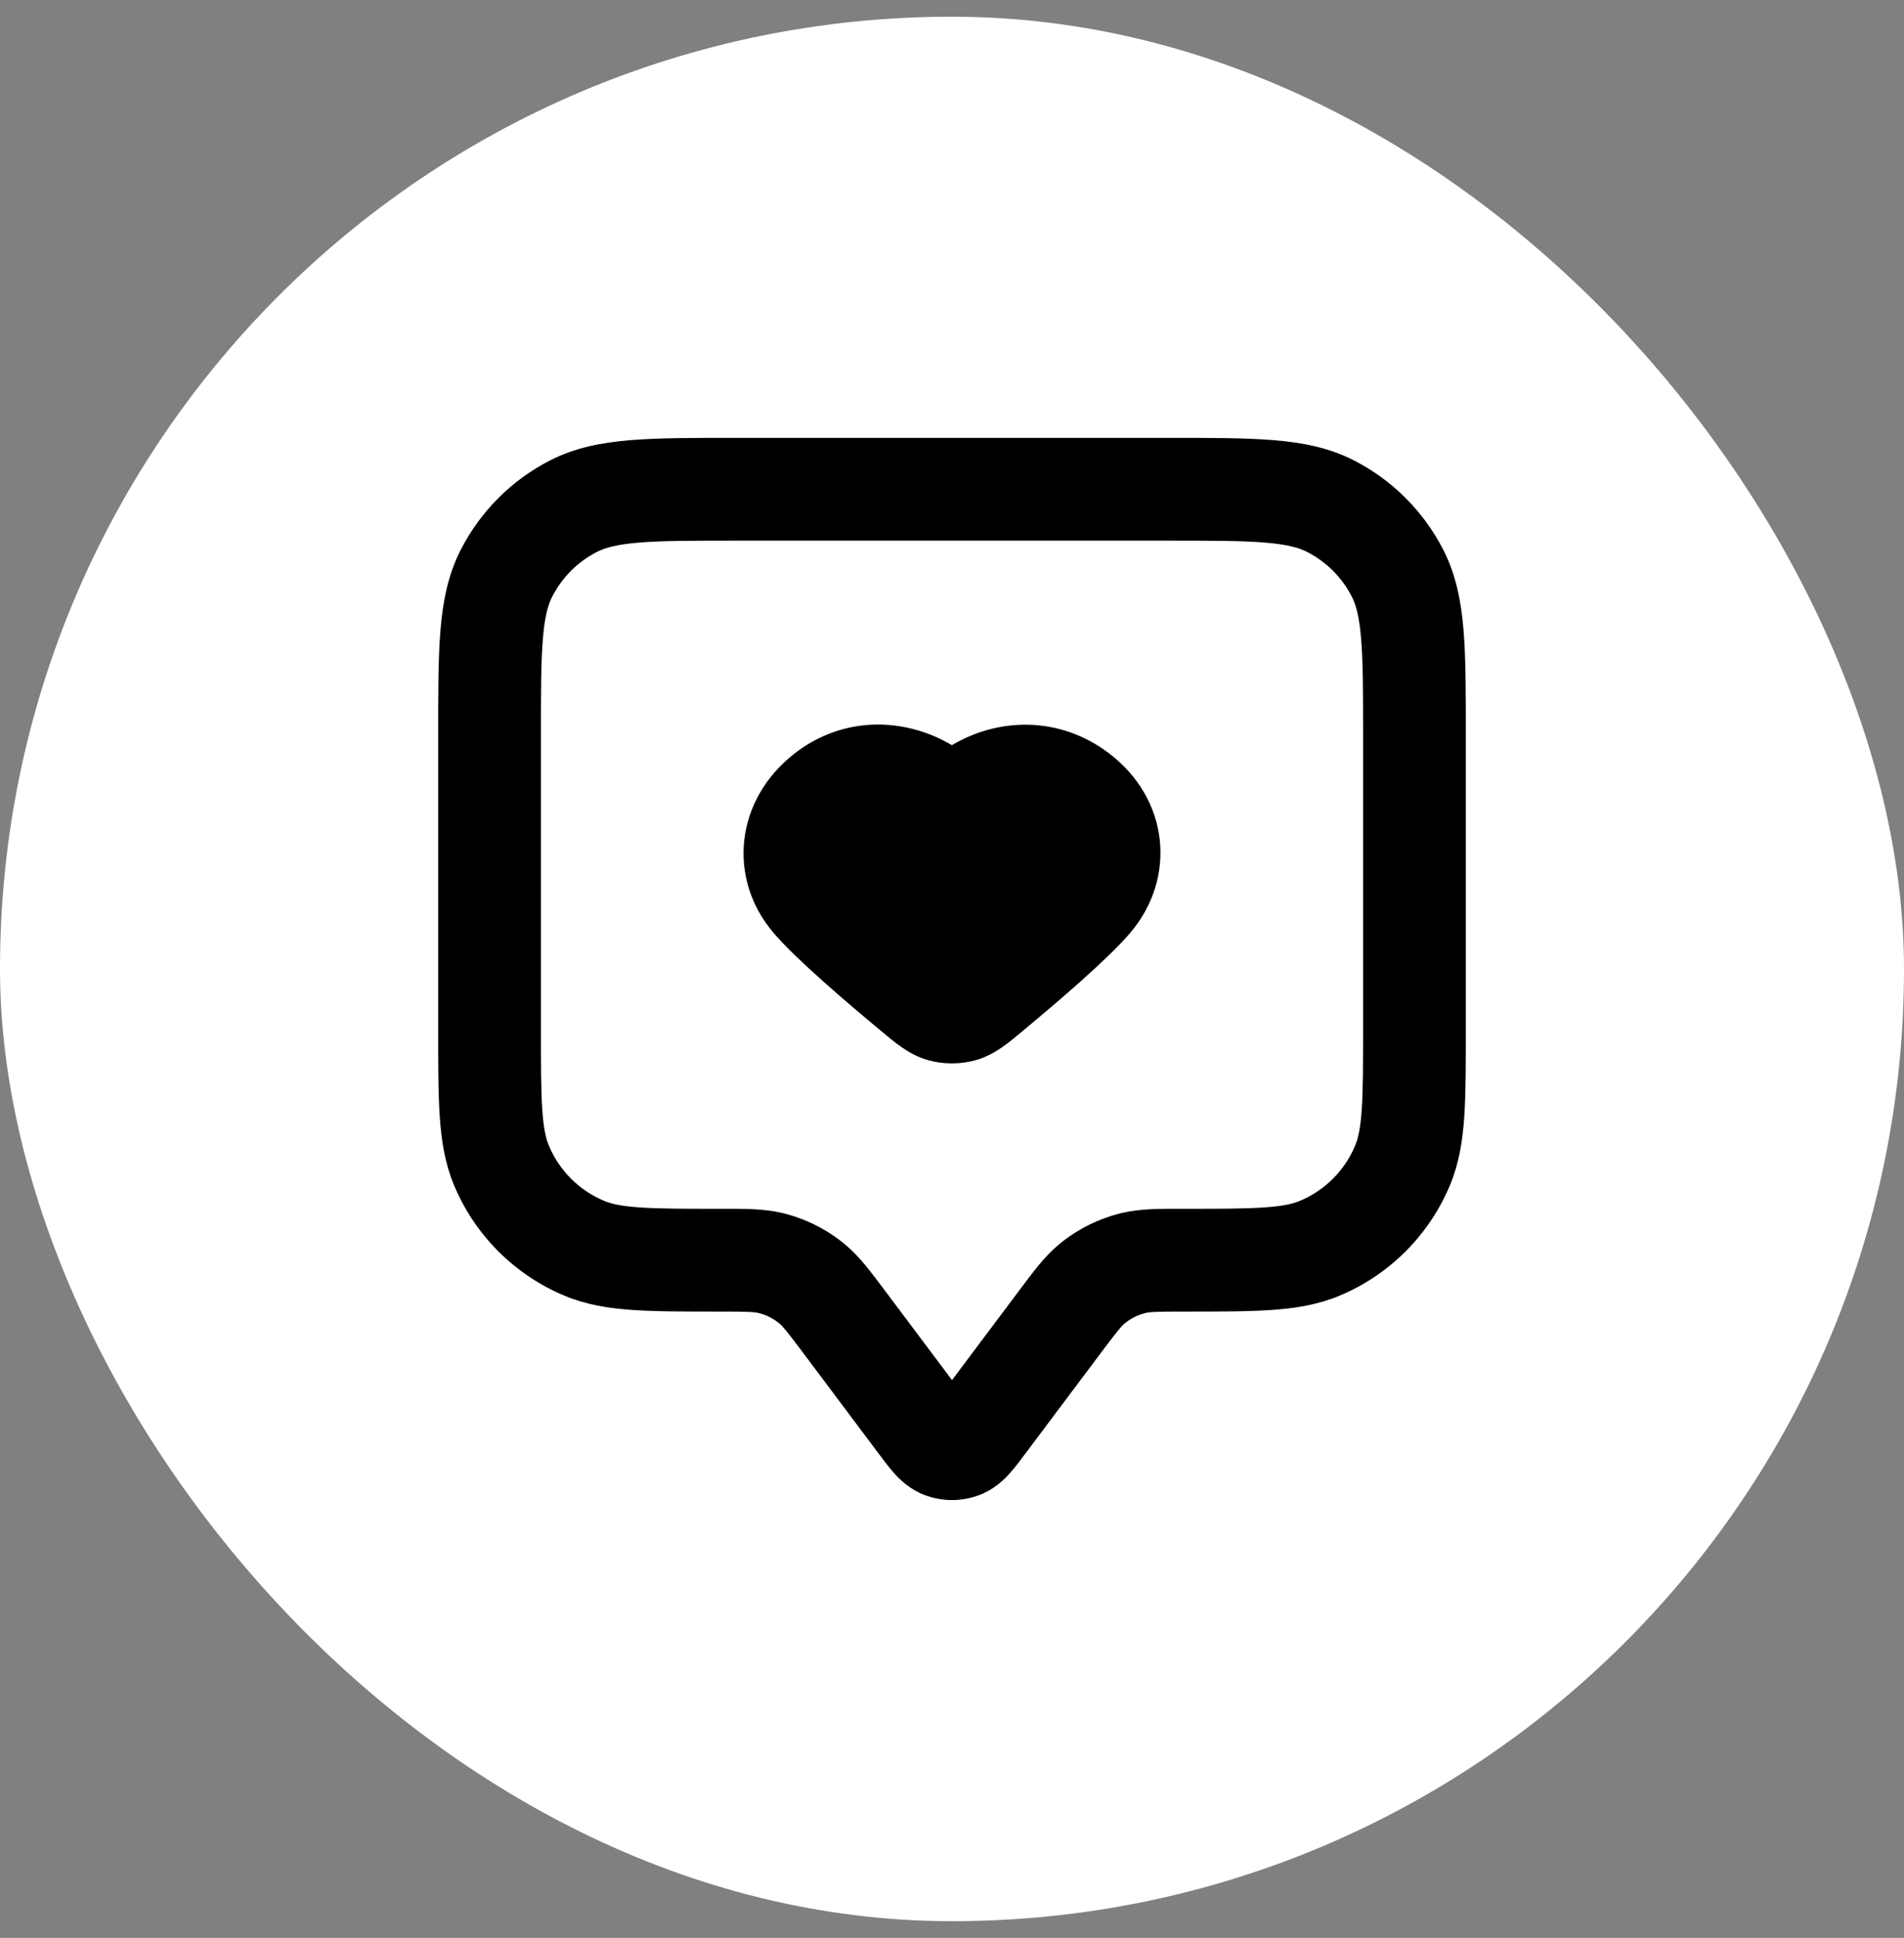 <svg width="57" height="58" viewBox="0 0 57 58" fill="none" xmlns="http://www.w3.org/2000/svg">
<rect x="0" y="0" width="57" height="58" fill="#808080" stroke="none"/>
<rect y="0.5" width="57" height="57" rx="28.5" fill="white" style="fill:white;fill-opacity:1;"/>
<path d="M22.039 16.181H34.961V13.105H22.039V16.181ZM40.807 22.027V30.795H43.882V22.027H40.807ZM30.5 38.64L28.254 41.634L30.715 43.48L32.961 40.486L30.5 38.64ZM16.194 30.795V22.027H13.118V30.795H16.194ZM28.747 41.634L26.501 38.64L24.04 40.486L26.285 43.48L28.747 41.634ZM26.501 38.64C26.093 38.098 25.749 37.622 25.304 37.25L23.333 39.612C23.438 39.7 23.544 39.825 24.04 40.486L26.501 38.64ZM21.578 39.255C22.403 39.255 22.567 39.265 22.7 39.296L23.408 36.302C22.844 36.169 22.256 36.179 21.578 36.179V39.255ZM25.304 37.25C24.754 36.791 24.104 36.467 23.408 36.302L22.7 39.296C22.933 39.351 23.149 39.459 23.333 39.612L25.304 37.25ZM13.118 30.795C13.118 31.849 13.117 32.716 13.165 33.424C13.214 34.146 13.32 34.814 13.586 35.457L16.428 34.279C16.343 34.074 16.273 33.78 16.234 33.215C16.195 32.636 16.194 31.891 16.194 30.795H13.118ZM21.578 36.179C20.482 36.179 19.737 36.178 19.158 36.138C18.592 36.1 18.299 36.029 18.093 35.944L16.916 38.787C17.559 39.053 18.226 39.158 18.948 39.208C19.656 39.256 20.524 39.255 21.578 39.255V36.179ZM13.586 35.457C14.21 36.964 15.408 38.162 16.916 38.787L18.093 35.944C17.339 35.632 16.74 35.033 16.428 34.279L13.586 35.457ZM35.422 36.179C34.745 36.179 34.157 36.169 33.593 36.302L34.3 39.296C34.433 39.265 34.597 39.255 35.422 39.255V36.179ZM32.961 40.486C33.457 39.825 33.562 39.7 33.667 39.612L31.696 37.25C31.251 37.622 30.907 38.098 30.5 38.64L32.961 40.486ZM33.593 36.302C32.896 36.467 32.246 36.791 31.696 37.25L33.667 39.612C33.85 39.459 34.067 39.351 34.3 39.296L33.593 36.302ZM28.254 41.634C28.169 41.749 28.104 41.835 28.047 41.907C27.991 41.98 27.958 42.019 27.94 42.039C27.92 42.06 27.935 42.041 27.978 42.008C28.026 41.97 28.108 41.915 28.221 41.871L29.336 44.739C29.768 44.571 30.055 44.288 30.227 44.097C30.392 43.913 30.566 43.68 30.715 43.48L28.254 41.634ZM26.285 43.48C26.435 43.68 26.608 43.913 26.773 44.097C26.945 44.288 27.232 44.571 27.664 44.739L28.779 41.871C28.892 41.915 28.974 41.97 29.022 42.008C29.065 42.041 29.08 42.06 29.061 42.039C29.042 42.019 29.009 41.98 28.953 41.907C28.896 41.835 28.832 41.749 28.747 41.634L26.285 43.48ZM28.221 41.871C28.401 41.801 28.6 41.801 28.779 41.871L27.664 44.739C28.202 44.948 28.799 44.948 29.336 44.739L28.221 41.871ZM40.807 30.795C40.807 31.891 40.805 32.636 40.766 33.215C40.727 33.78 40.657 34.074 40.572 34.279L43.414 35.457C43.68 34.814 43.786 34.146 43.836 33.424C43.883 32.716 43.882 31.849 43.882 30.795H40.807ZM35.422 39.255C36.476 39.255 37.344 39.256 38.052 39.208C38.774 39.158 39.441 39.053 40.084 38.787L38.907 35.944C38.702 36.029 38.408 36.1 37.842 36.138C37.263 36.178 36.518 36.179 35.422 36.179V39.255ZM40.572 34.279C40.26 35.033 39.661 35.632 38.907 35.944L40.084 38.787C41.592 38.162 42.789 36.964 43.414 35.457L40.572 34.279ZM34.961 16.181C36.278 16.181 37.175 16.182 37.866 16.239C38.541 16.294 38.886 16.394 39.126 16.517L40.523 13.775C39.777 13.395 38.982 13.243 38.117 13.173C37.27 13.104 36.227 13.105 34.961 13.105V16.181ZM43.882 22.027C43.882 20.76 43.884 19.717 43.815 18.87C43.744 18.006 43.592 17.211 43.212 16.464L40.471 17.861C40.594 18.102 40.693 18.447 40.748 19.121C40.805 19.813 40.807 20.709 40.807 22.027H43.882ZM39.126 16.517C39.705 16.811 40.176 17.282 40.471 17.861L43.212 16.464C42.622 15.306 41.681 14.365 40.523 13.775L39.126 16.517ZM22.039 13.105C20.773 13.105 19.73 13.104 18.883 13.173C18.019 13.243 17.224 13.395 16.477 13.775L17.874 16.517C18.114 16.394 18.46 16.294 19.134 16.239C19.826 16.182 20.722 16.181 22.039 16.181V13.105ZM16.194 22.027C16.194 20.709 16.195 19.813 16.252 19.121C16.307 18.447 16.406 18.102 16.53 17.861L13.789 16.464C13.408 17.211 13.257 18.006 13.185 18.87C13.116 19.717 13.118 20.76 13.118 22.027H16.194ZM16.477 13.775C15.319 14.365 14.378 15.306 13.789 16.464L16.53 17.861C16.825 17.282 17.295 16.811 17.874 16.517L16.477 13.775Z" fill="#1C1C1C" style="fill:#1C1C1C;fill:color(display-p3 0.11 0.11 0.11);fill-opacity:1;"/>
<path d="M28.496 22.303C27.115 21.48 25.268 21.4 23.786 22.552C22.023 23.923 21.748 26.271 23.164 27.928C23.83 28.708 25.352 30.006 26.389 30.866C26.738 31.155 27.192 31.565 27.783 31.73C28.242 31.859 28.751 31.859 29.21 31.73C29.802 31.565 30.255 31.155 30.604 30.866C31.641 30.006 33.164 28.708 33.829 27.928C35.234 26.284 35.009 23.915 33.195 22.542C31.705 21.415 29.874 21.481 28.496 22.303Z" fill="#F26722" style="fill:#F26722;fill:color(display-p3 0.949 0.404 0.133);fill-opacity:1;"/>
</svg>
